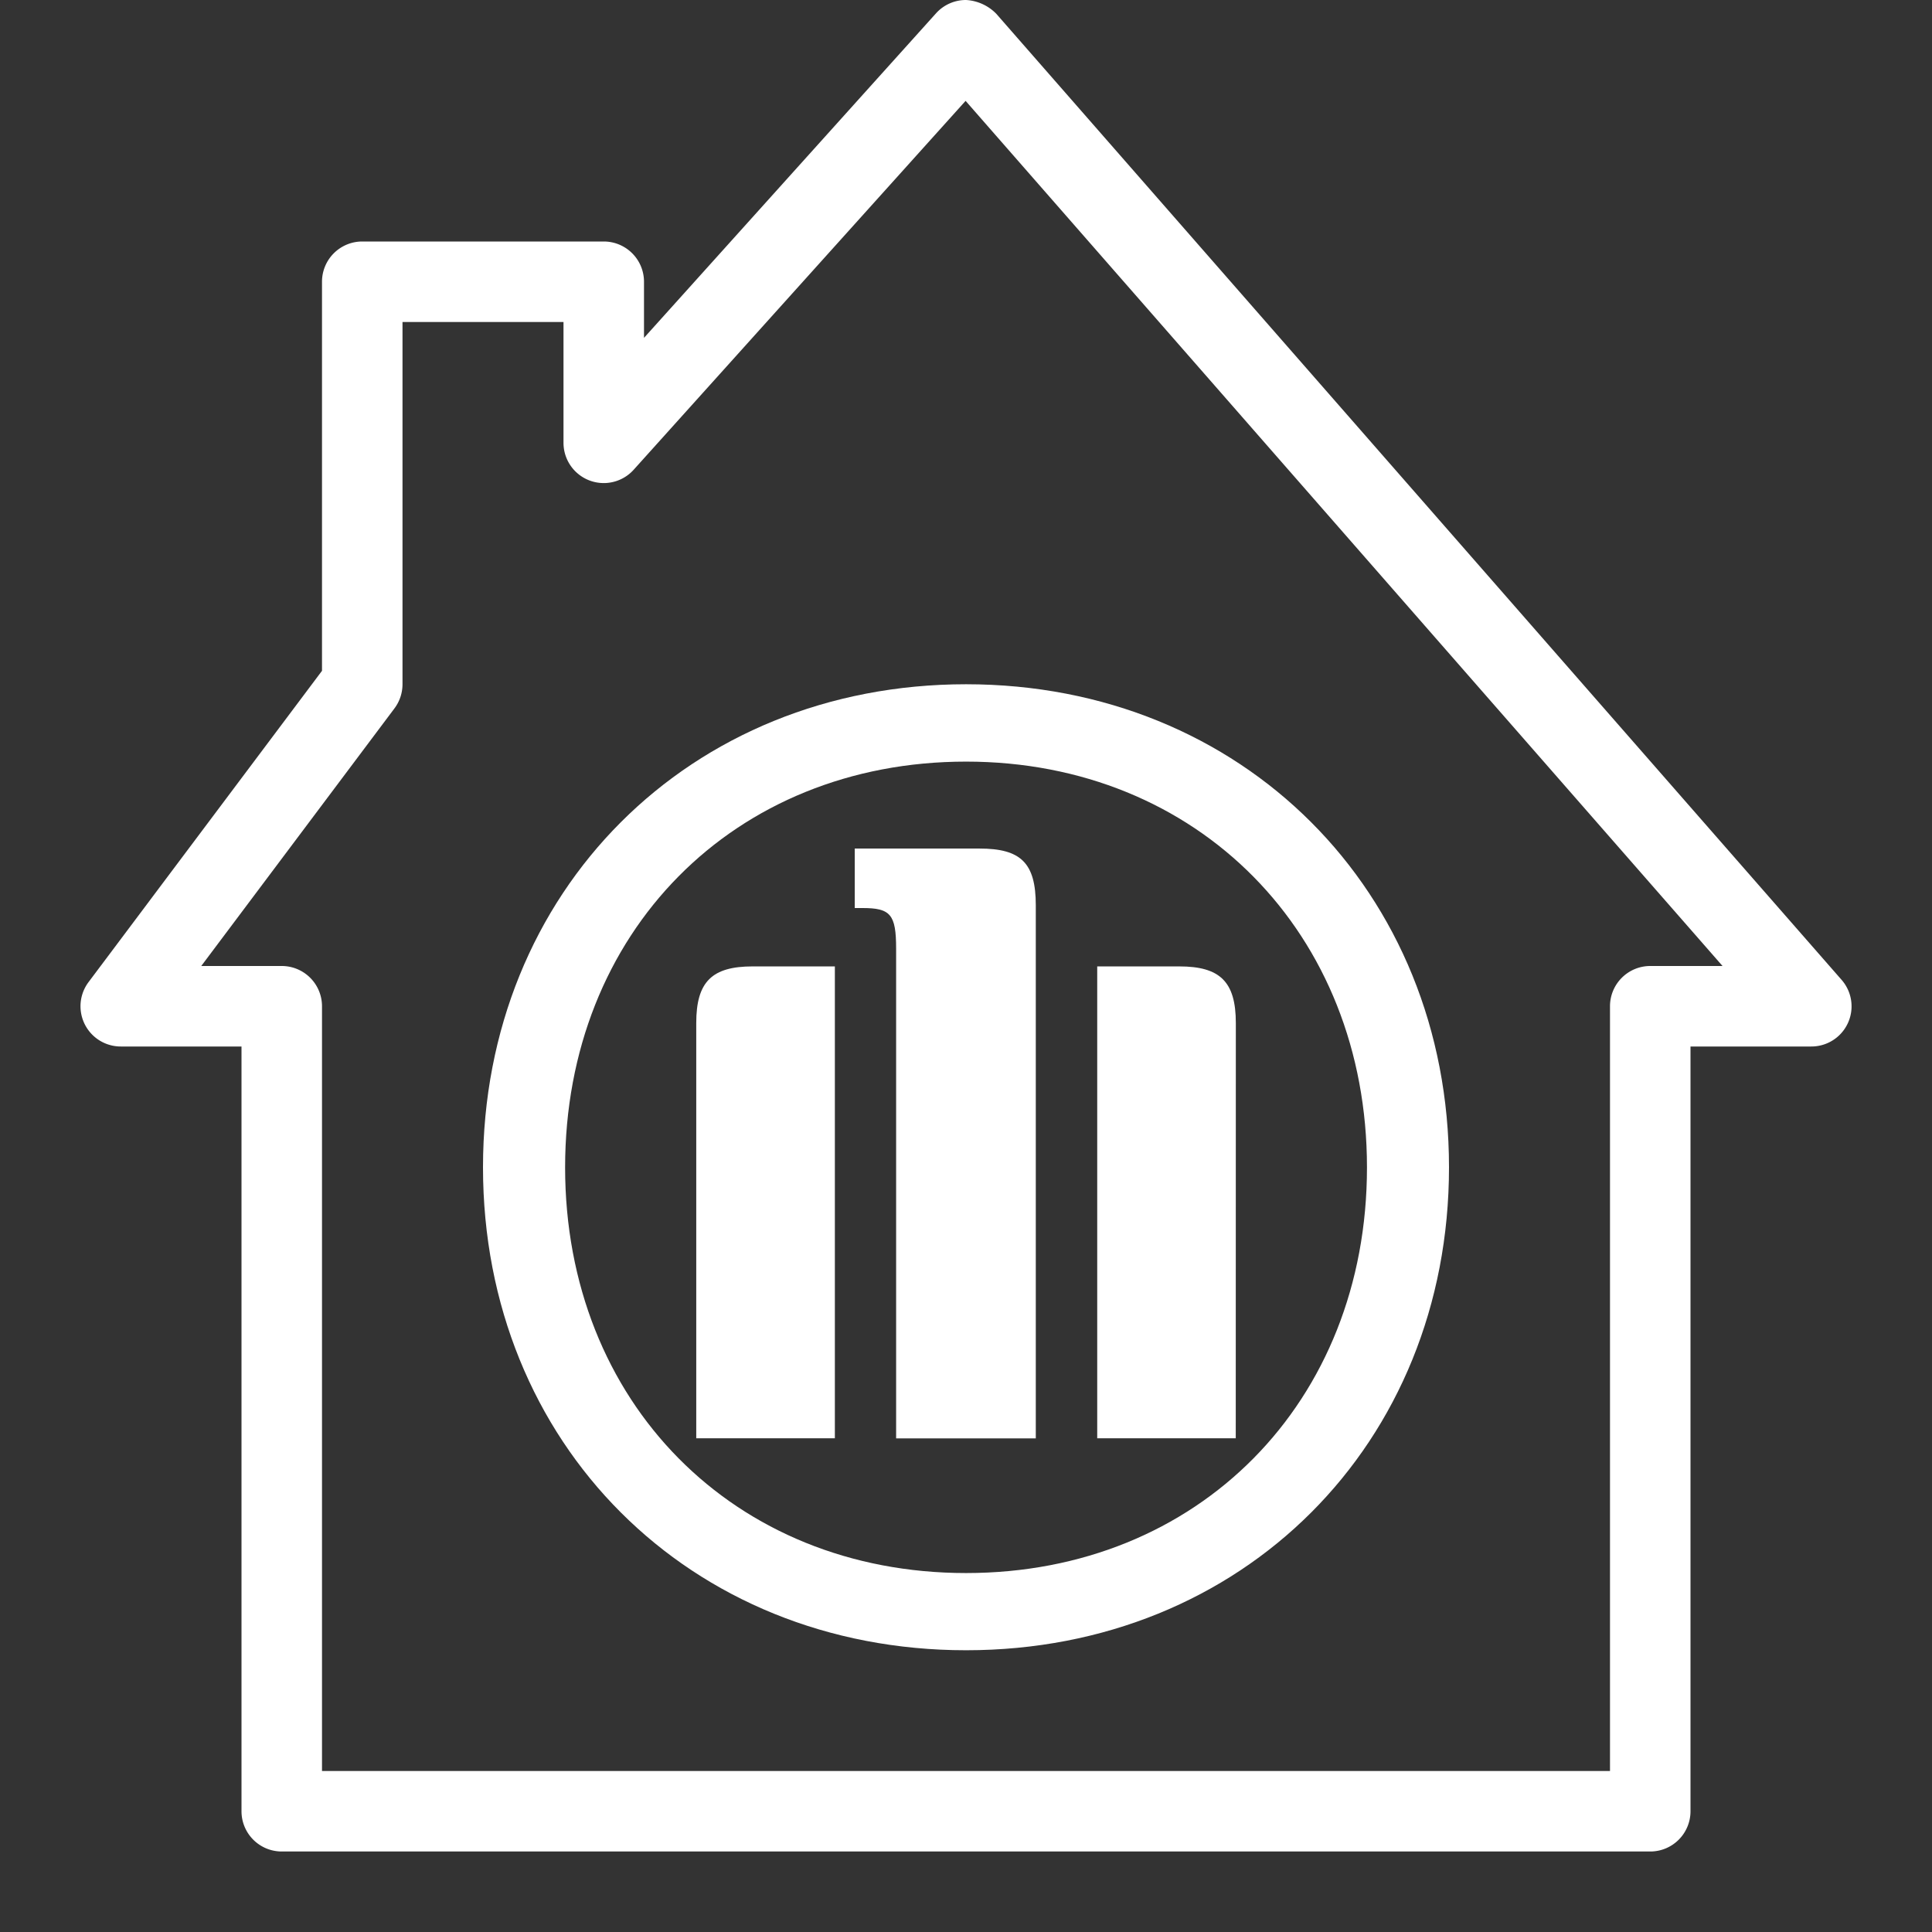 <svg xmlns="http://www.w3.org/2000/svg" xml:space="preserve" x="0" y="0" version="1.1" viewBox="0 0 24 24"><rect x="0" y="0" width="24" height="24" fill="#333333" stroke="none"/><path d="M11.132 11.785v6.083h1.735v-6.622c0-.528-.187-.705-.7-.705h-1.549v.739h.092c.353-.001.422.079.422.505M15.352 12.709c0-.517-.199-.704-.704-.704H13.63v5.862h1.721z" style="fill: #ffffff;"></path><path d="M6 14.501c0 3.435 2.566 5.999 6.001 5.999 3.433 0 5.999-2.563 5.999-5.999C18 11.07 15.433 8.5 12.001 8.5 8.566 8.5 6 11.07 6 14.501m6.001-5.04c2.882 0 4.98 2.135 4.98 5.041 0 2.918-2.098 5.039-4.98 5.039S7.02 17.42 7.02 14.502c0-2.92 2.098-5.041 4.981-5.041" style="fill: #ffffff;"></path><path d="M10.371 12.005h-1.02c-.504 0-.702.187-.702.704v5.158h1.722z" style="fill: #ffffff;"></path><path d="m22.876 12.171-10.5-12A.57.57 0 0 0 12 0a.5.5 0 0 0-.372.165L8 4.197V3.5a.5.5 0 0 0-.5-.5h-3a.5.5 0 0 0-.5.5v4.833L1.1 12.2a.5.5 0 0 0 .4.8H3v9.5a.5.5 0 0 0 .5.5h17a.5.5 0 0 0 .5-.5V13h1.5a.499.499 0 0 0 .376-.829M20.5 12a.5.5 0 0 0-.5.5V22H4v-9.5a.5.5 0 0 0-.5-.5h-1l2.4-3.2a.5.5 0 0 0 .1-.3V4h2v1.5a.5.5 0 0 0 .872.335l4.123-4.582L21.398 12z" style="fill: #ffffff;"></path></svg>
